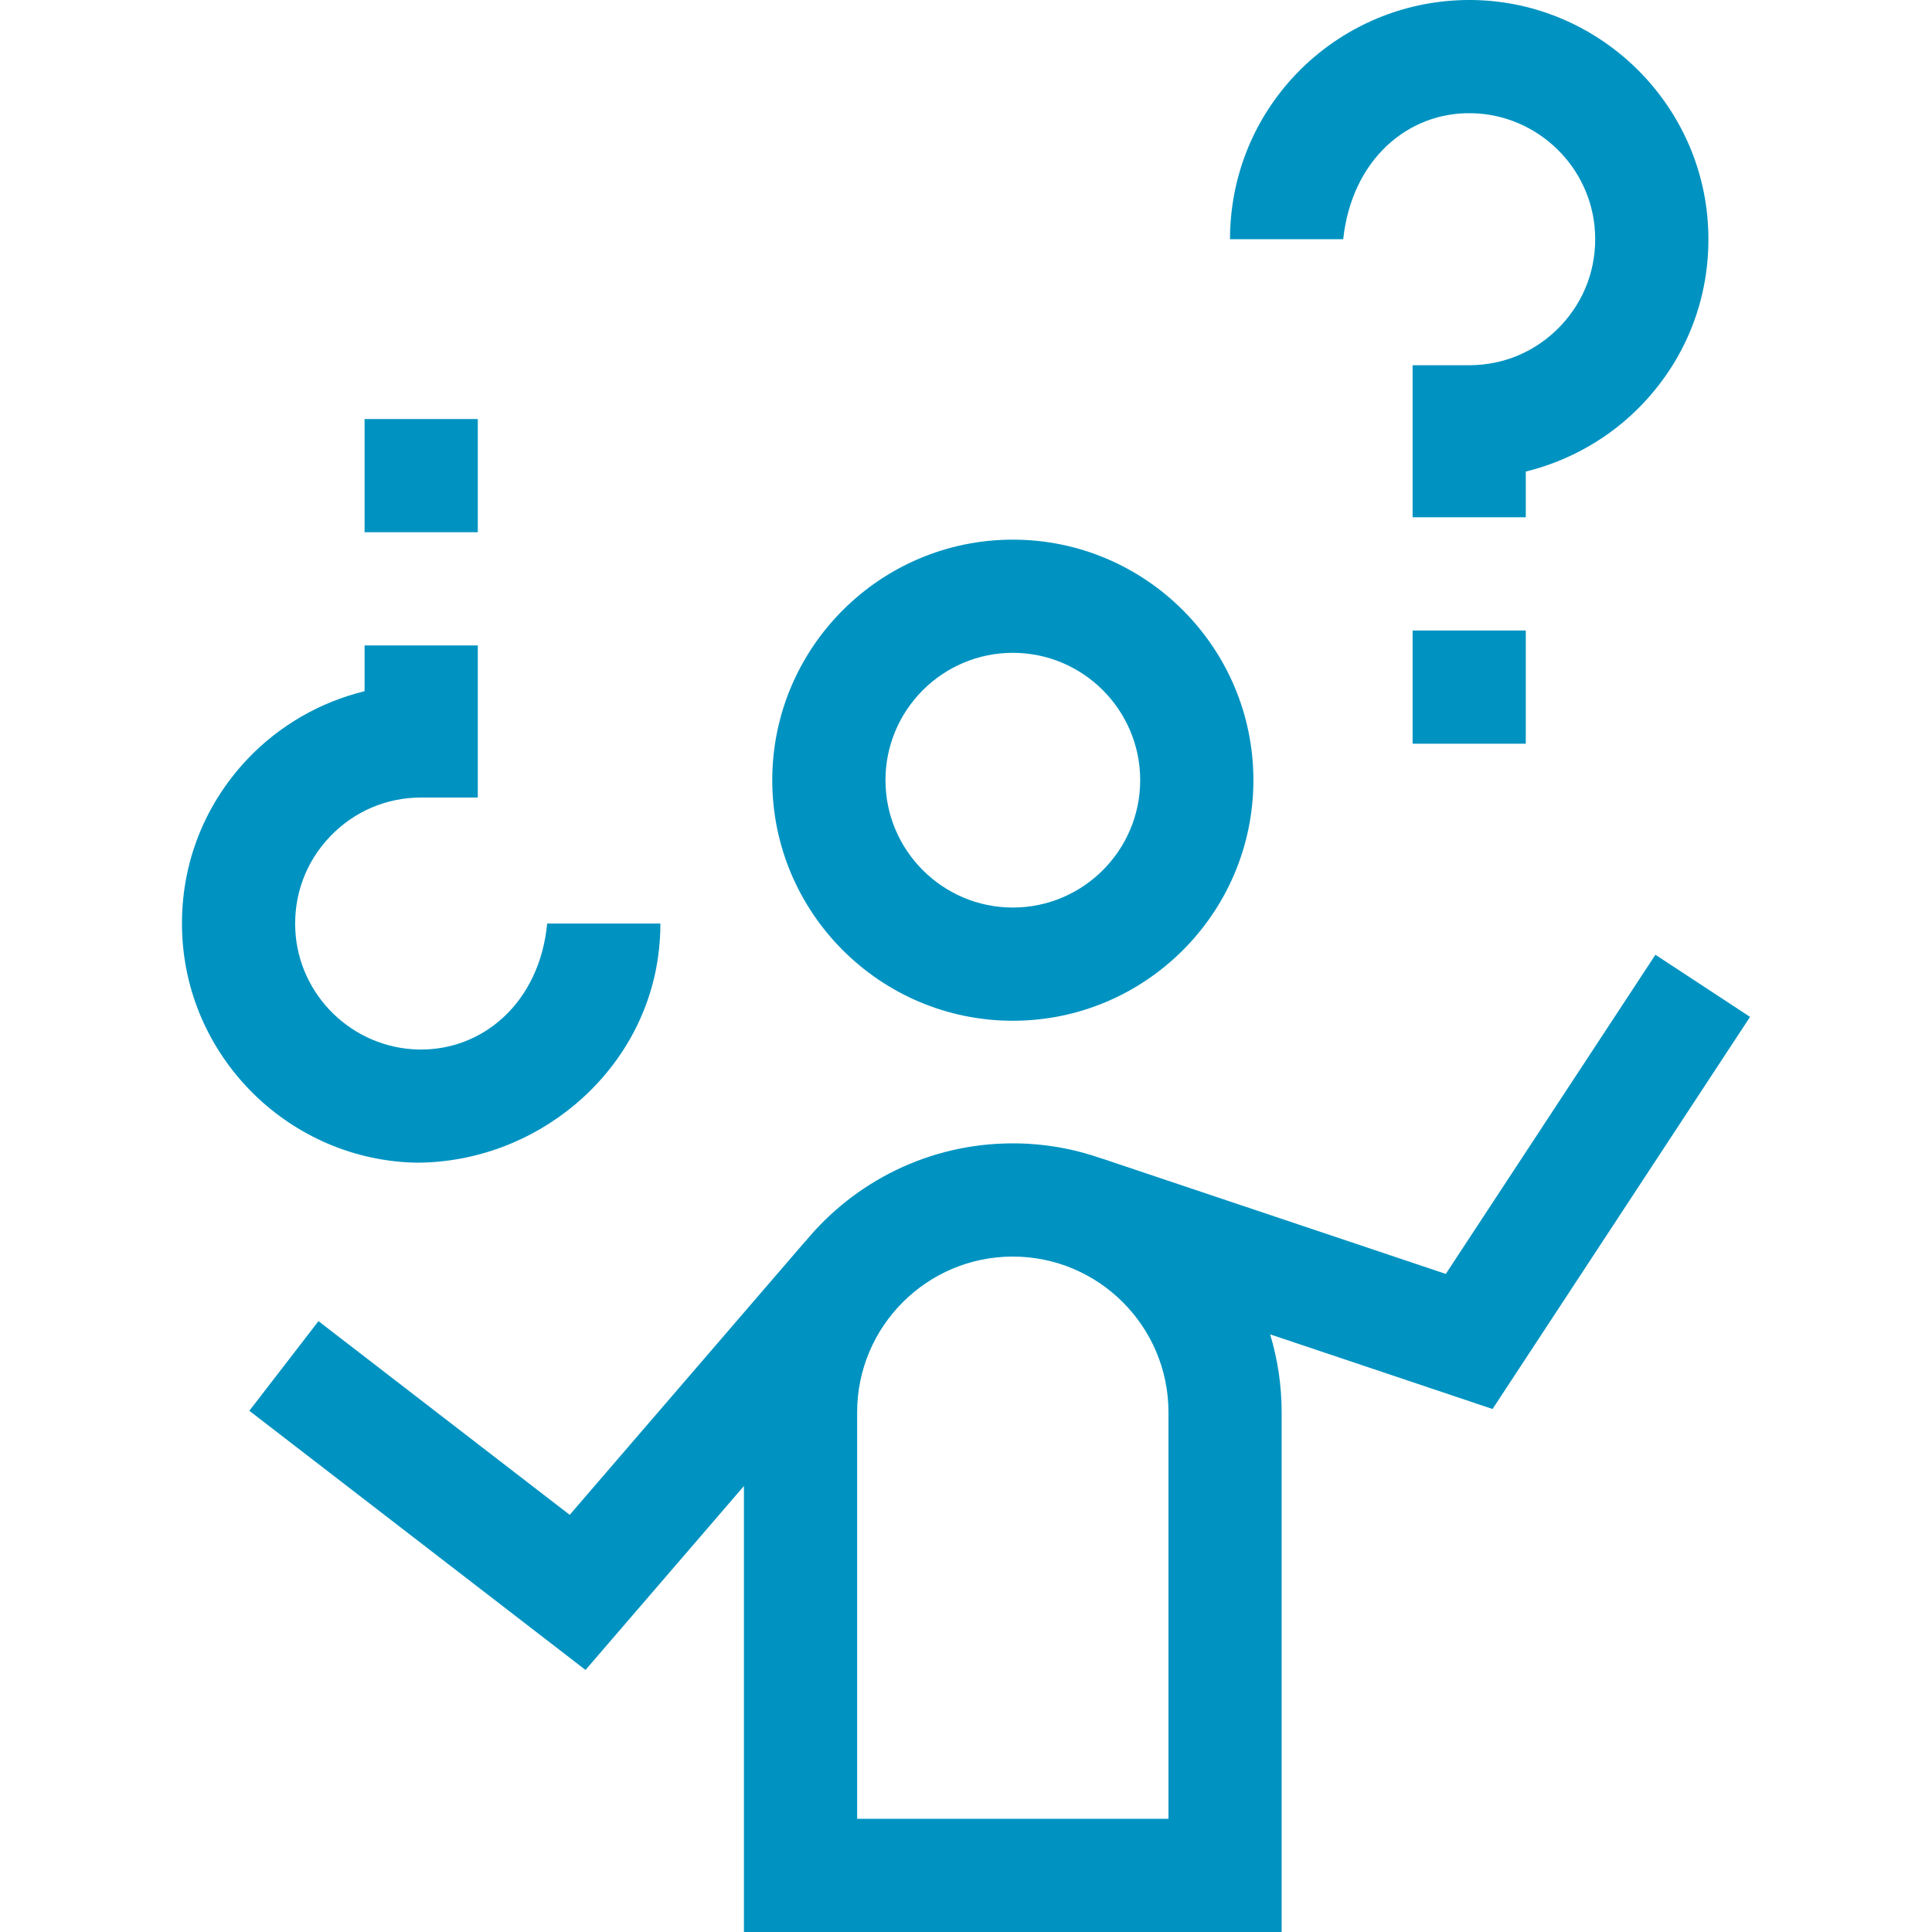 <?xml version="1.0" encoding="UTF-8"?> <svg xmlns="http://www.w3.org/2000/svg" width="50" height="50" viewBox="0 0 50 50" fill="none"> <g clip-path="url(#clip0)"> <path d="M26.212 26.417C29.645 26.417 32.438 23.624 32.438 20.191C32.438 16.758 29.645 13.966 26.212 13.966C22.779 13.966 19.986 16.758 19.986 20.191C19.986 23.624 22.779 26.417 26.212 26.417ZM26.212 16.895C28.029 16.895 29.508 18.374 29.508 20.191C29.508 22.008 28.029 23.487 26.212 23.487C24.395 23.487 22.916 22.008 22.916 20.191C22.916 18.374 24.395 16.895 26.212 16.895Z" fill="#0093C1"></path> <path d="M45.291 26.317L42.842 24.709L37.417 32.969L28.501 29.977L28.501 29.979C27.783 29.728 27.013 29.59 26.211 29.59C24.052 29.59 22.119 30.579 20.842 32.128L20.84 32.126L14.744 39.204L8.242 34.191L6.453 36.511L15.153 43.218L19.253 38.458V50H33.169V36.549C33.169 35.848 33.064 35.172 32.871 34.533L38.627 36.465L45.291 26.317ZM30.24 47.07H22.183V36.549C22.183 34.327 23.99 32.52 26.211 32.52C28.433 32.52 30.24 34.327 30.24 36.549V47.07Z" fill="#0093C1"></path> <path d="M44.205 5.864C44.038 2.641 41.378 0.066 38.15 0.001C35.013 -0.06 32.324 2.229 31.892 5.329C31.852 5.612 31.832 5.902 31.832 6.191H34.762C34.985 4.126 36.441 2.894 38.091 2.93C39.791 2.965 41.191 4.32 41.279 6.015C41.326 6.921 41.01 7.78 40.387 8.435C39.765 9.091 38.925 9.452 38.023 9.452H36.558V13.387H39.487V12.204C40.633 11.923 41.69 11.318 42.512 10.452C43.693 9.209 44.294 7.579 44.205 5.864V5.864Z" fill="#0093C1"></path> <path d="M36.558 16.317H39.487V19.247H36.558V16.317Z" fill="#0093C1"></path> <path d="M14.161 23.901C13.964 25.952 12.489 27.195 10.832 27.161C9.132 27.127 7.731 25.772 7.643 24.076C7.596 23.171 7.913 22.311 8.535 21.656C9.158 21.001 9.997 20.64 10.9 20.64H12.365V16.704H9.435V17.888C8.29 18.168 7.232 18.773 6.41 19.639C5.23 20.883 4.629 22.512 4.718 24.228C4.885 27.45 7.545 30.025 10.773 30.09C13.854 30.09 16.604 27.821 17.031 24.762C17.071 24.479 17.091 24.189 17.091 23.901H14.161V23.901Z" fill="#0093C1"></path> <path d="M9.435 10.845H12.365V13.774H9.435V10.845Z" fill="#0093C1"></path> </g> <defs> <clipPath id="clip0"> <rect width="50" height="50" fill="white"></rect> </clipPath> </defs> </svg> 